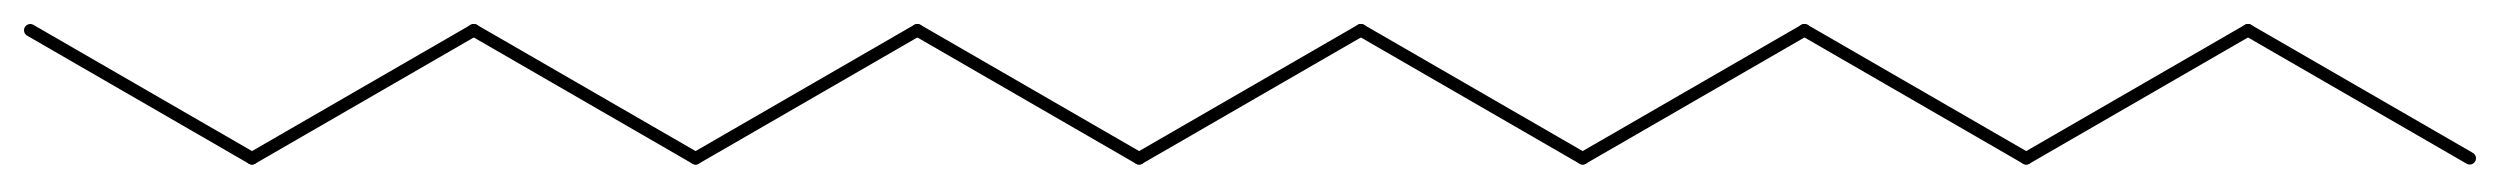 <?xml version='1.0' encoding='UTF-8'?>
<!DOCTYPE svg PUBLIC "-//W3C//DTD SVG 1.1//EN" "http://www.w3.org/Graphics/SVG/1.1/DTD/svg11.dtd">
<svg version='1.2' xmlns='http://www.w3.org/2000/svg' xmlns:xlink='http://www.w3.org/1999/xlink' width='64.471mm' height='4.862mm' viewBox='0 0 64.471 4.862'>
  <desc>Generated by the Chemistry Development Kit (http://github.com/cdk)</desc>
  <g stroke-linecap='round' stroke-linejoin='round' stroke='#000000' stroke-width='.322'>
    <rect x='.0' y='.0' width='65.0' height='5.0' fill='#FFFFFF' stroke='none'/>
    <g id='mol1' class='mol'>
      <line id='mol1bnd1' class='bond' x1='63.691' y1='4.082' x2='57.972' y2='.78'/>
      <line id='mol1bnd2' class='bond' x1='57.972' y1='.78' x2='52.253' y2='4.082'/>
      <line id='mol1bnd3' class='bond' x1='52.253' y1='4.082' x2='46.534' y2='.78'/>
      <line id='mol1bnd4' class='bond' x1='46.534' y1='.78' x2='40.814' y2='4.082'/>
      <line id='mol1bnd5' class='bond' x1='40.814' y1='4.082' x2='35.095' y2='.78'/>
      <line id='mol1bnd6' class='bond' x1='35.095' y1='.78' x2='29.376' y2='4.082'/>
      <line id='mol1bnd7' class='bond' x1='29.376' y1='4.082' x2='23.657' y2='.78'/>
      <line id='mol1bnd8' class='bond' x1='23.657' y1='.78' x2='17.938' y2='4.082'/>
      <line id='mol1bnd9' class='bond' x1='17.938' y1='4.082' x2='12.218' y2='.78'/>
      <line id='mol1bnd10' class='bond' x1='12.218' y1='.78' x2='6.499' y2='4.082'/>
      <line id='mol1bnd11' class='bond' x1='6.499' y1='4.082' x2='.78' y2='.78'/>
    </g>
  </g>
</svg>
